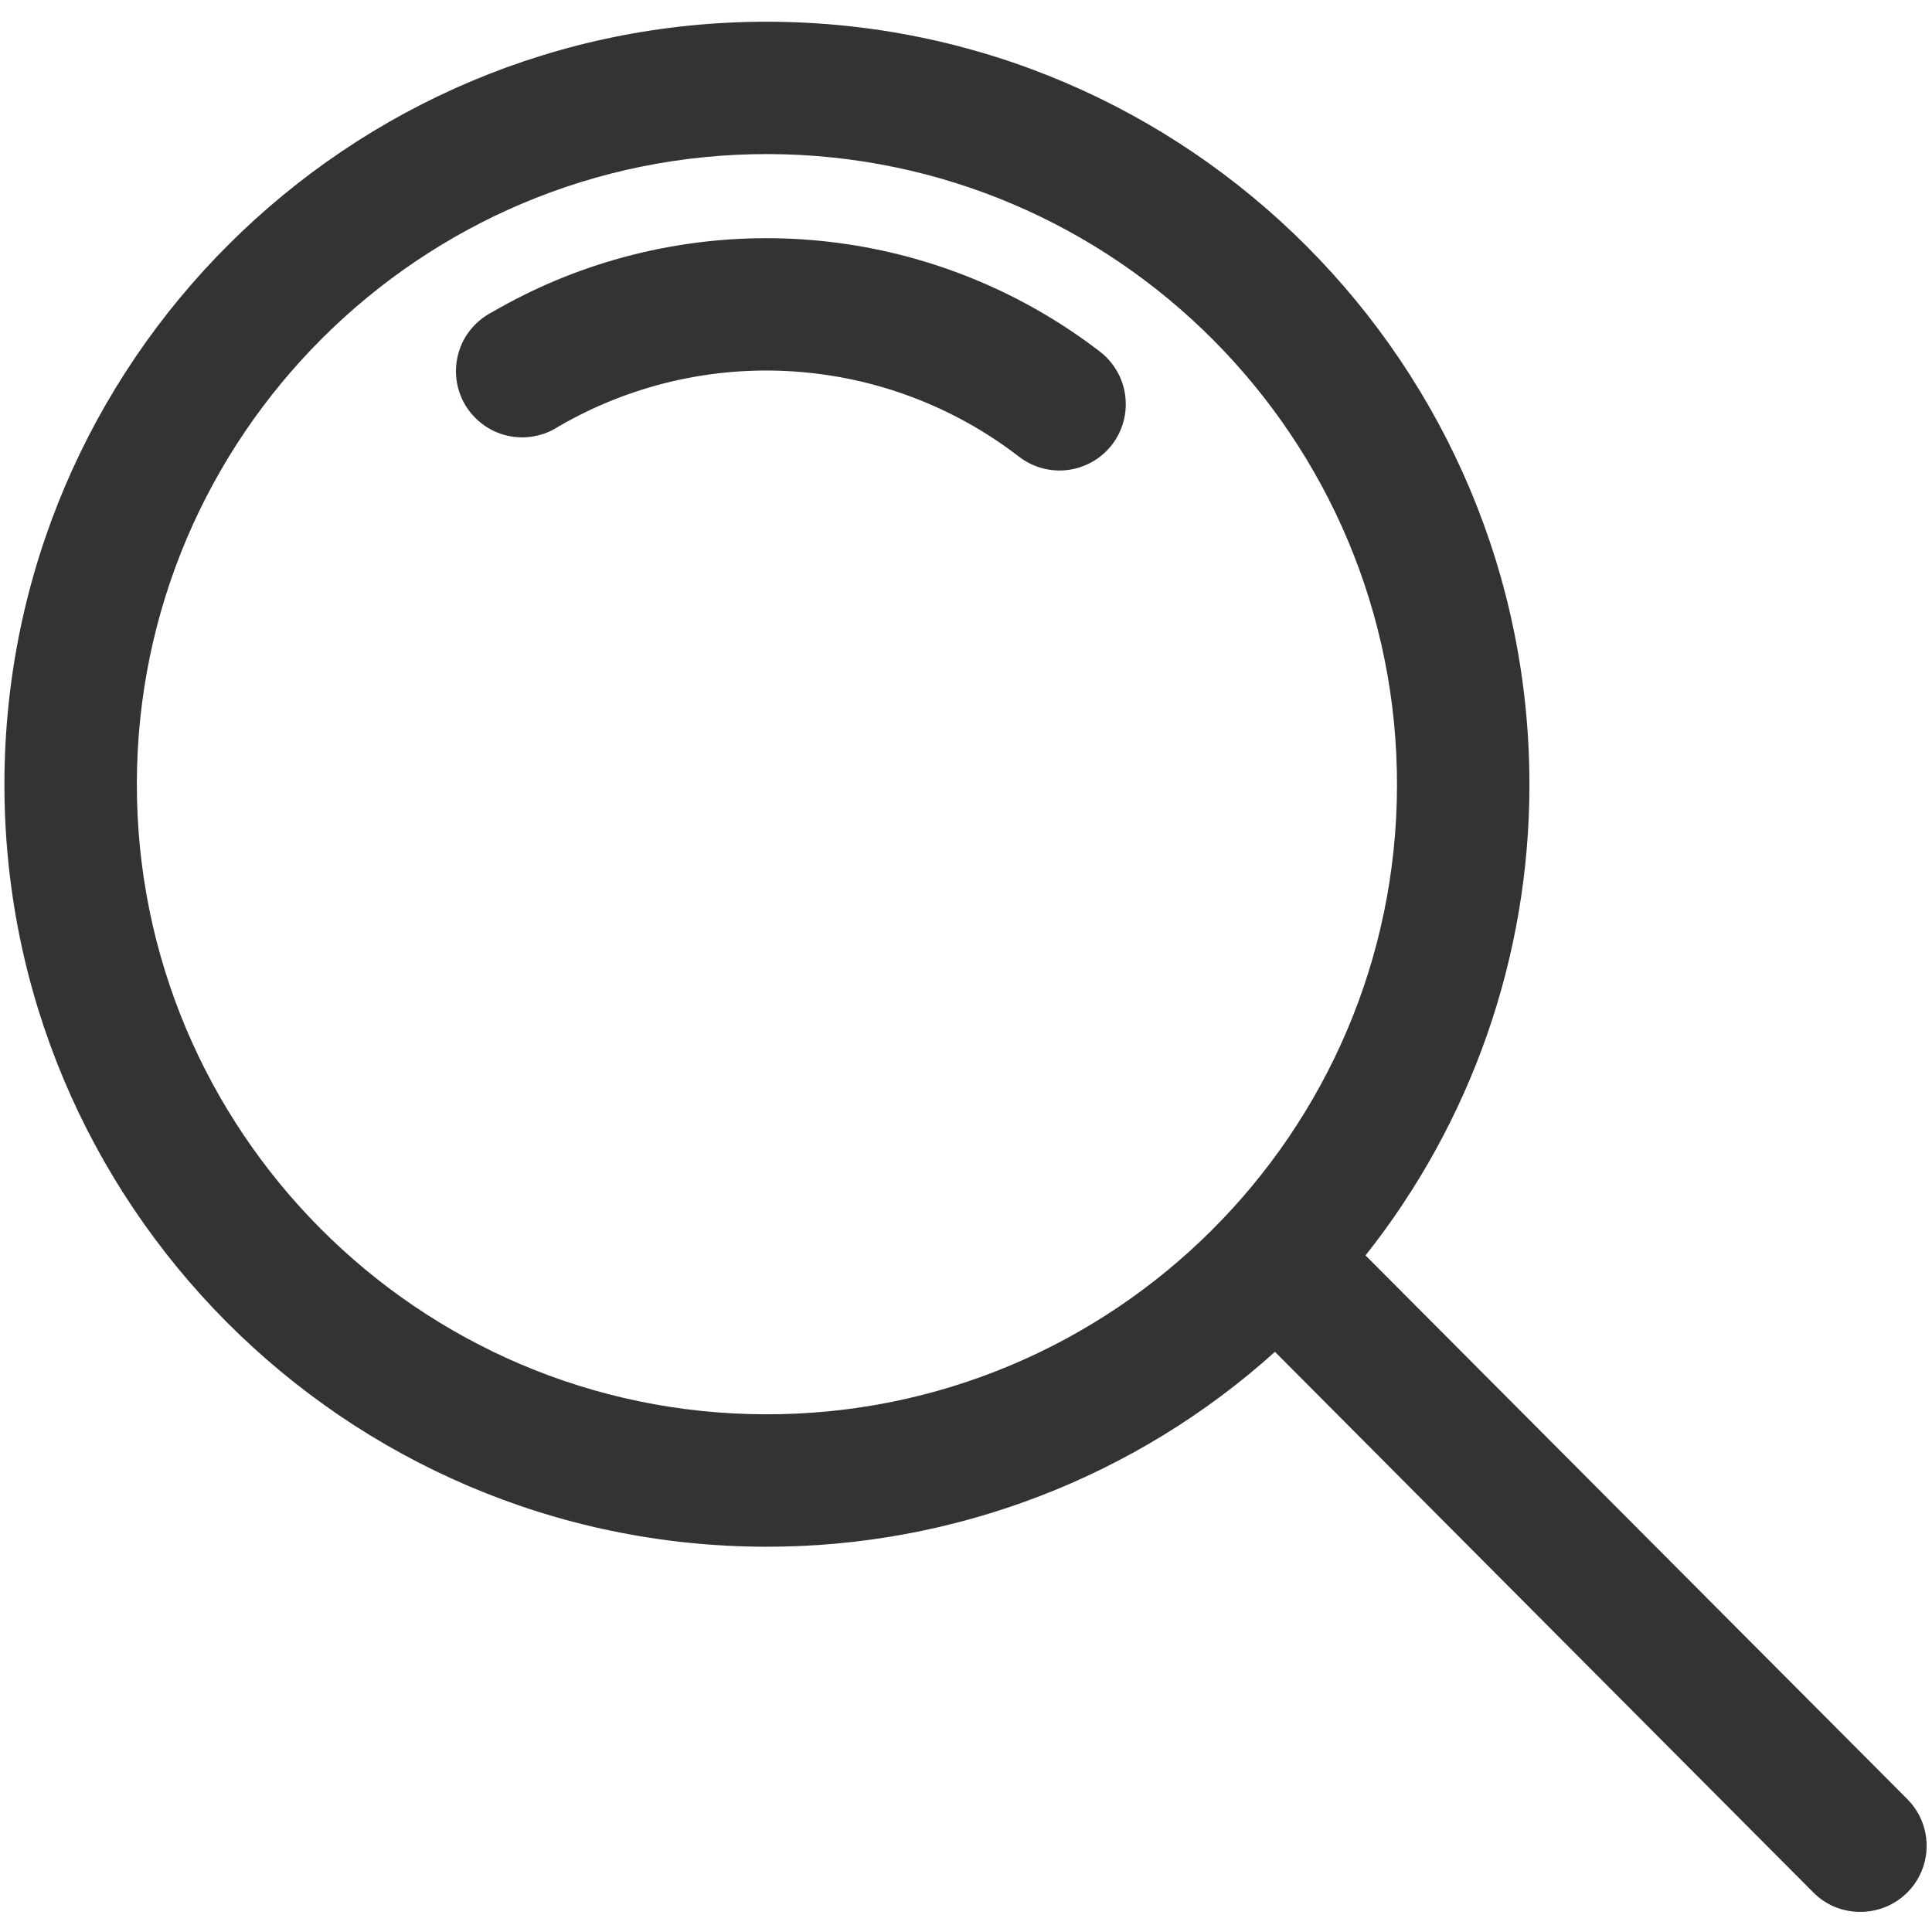 <svg width="24" height="24" viewBox="0 0 24 24" fill="none" xmlns="http://www.w3.org/2000/svg">
<g clip-path="url(#clip0_577_2360)">
<path d="M16.963 15.595C18.279 13.936 18.997 11.882 18.999 9.764C19.01 4.538 14.768 0.282 9.545 0.27C4.322 0.257 0.066 4.497 0.055 9.724C0.043 14.95 4.282 19.203 9.505 19.214C11.843 19.221 14.101 18.358 15.838 16.793L22.527 23.51C22.603 23.586 22.693 23.647 22.792 23.688C22.892 23.729 22.998 23.75 23.106 23.75C23.269 23.751 23.429 23.704 23.565 23.614C23.701 23.525 23.807 23.397 23.87 23.246C23.933 23.096 23.95 22.93 23.918 22.77C23.887 22.611 23.808 22.464 23.693 22.349L16.963 15.595ZM9.51 17.569C5.19 17.56 1.69 14.04 1.7 9.727C1.709 5.414 5.224 1.905 9.542 1.914C13.859 1.924 17.363 5.443 17.354 9.76C17.346 14.078 13.826 17.579 9.508 17.569H9.51Z" fill="#333333"/>
<path d="M13.665 4.369C12.715 3.638 11.588 3.171 10.4 3.016C9.211 2.861 8.002 3.023 6.896 3.487C6.627 3.6 6.366 3.731 6.114 3.877C6.014 3.928 5.926 3.999 5.854 4.085C5.782 4.171 5.729 4.27 5.698 4.378C5.666 4.485 5.657 4.598 5.67 4.709C5.683 4.82 5.719 4.927 5.775 5.024C5.832 5.121 5.907 5.205 5.997 5.271C6.087 5.338 6.189 5.386 6.298 5.411C6.407 5.437 6.52 5.44 6.63 5.42C6.741 5.401 6.846 5.359 6.939 5.298C7.822 4.785 8.837 4.547 9.855 4.614C10.874 4.681 11.85 5.049 12.658 5.673C12.831 5.806 13.049 5.866 13.266 5.838C13.483 5.81 13.679 5.698 13.813 5.525C13.947 5.352 14.006 5.133 13.978 4.916C13.951 4.7 13.838 4.503 13.665 4.369Z" fill="#333333"/>
</g>
<defs>
<clipPath id="clip0_577_2360">
<rect width="24" height="24" fill="white"/>
</clipPath>
</defs>
</svg>
